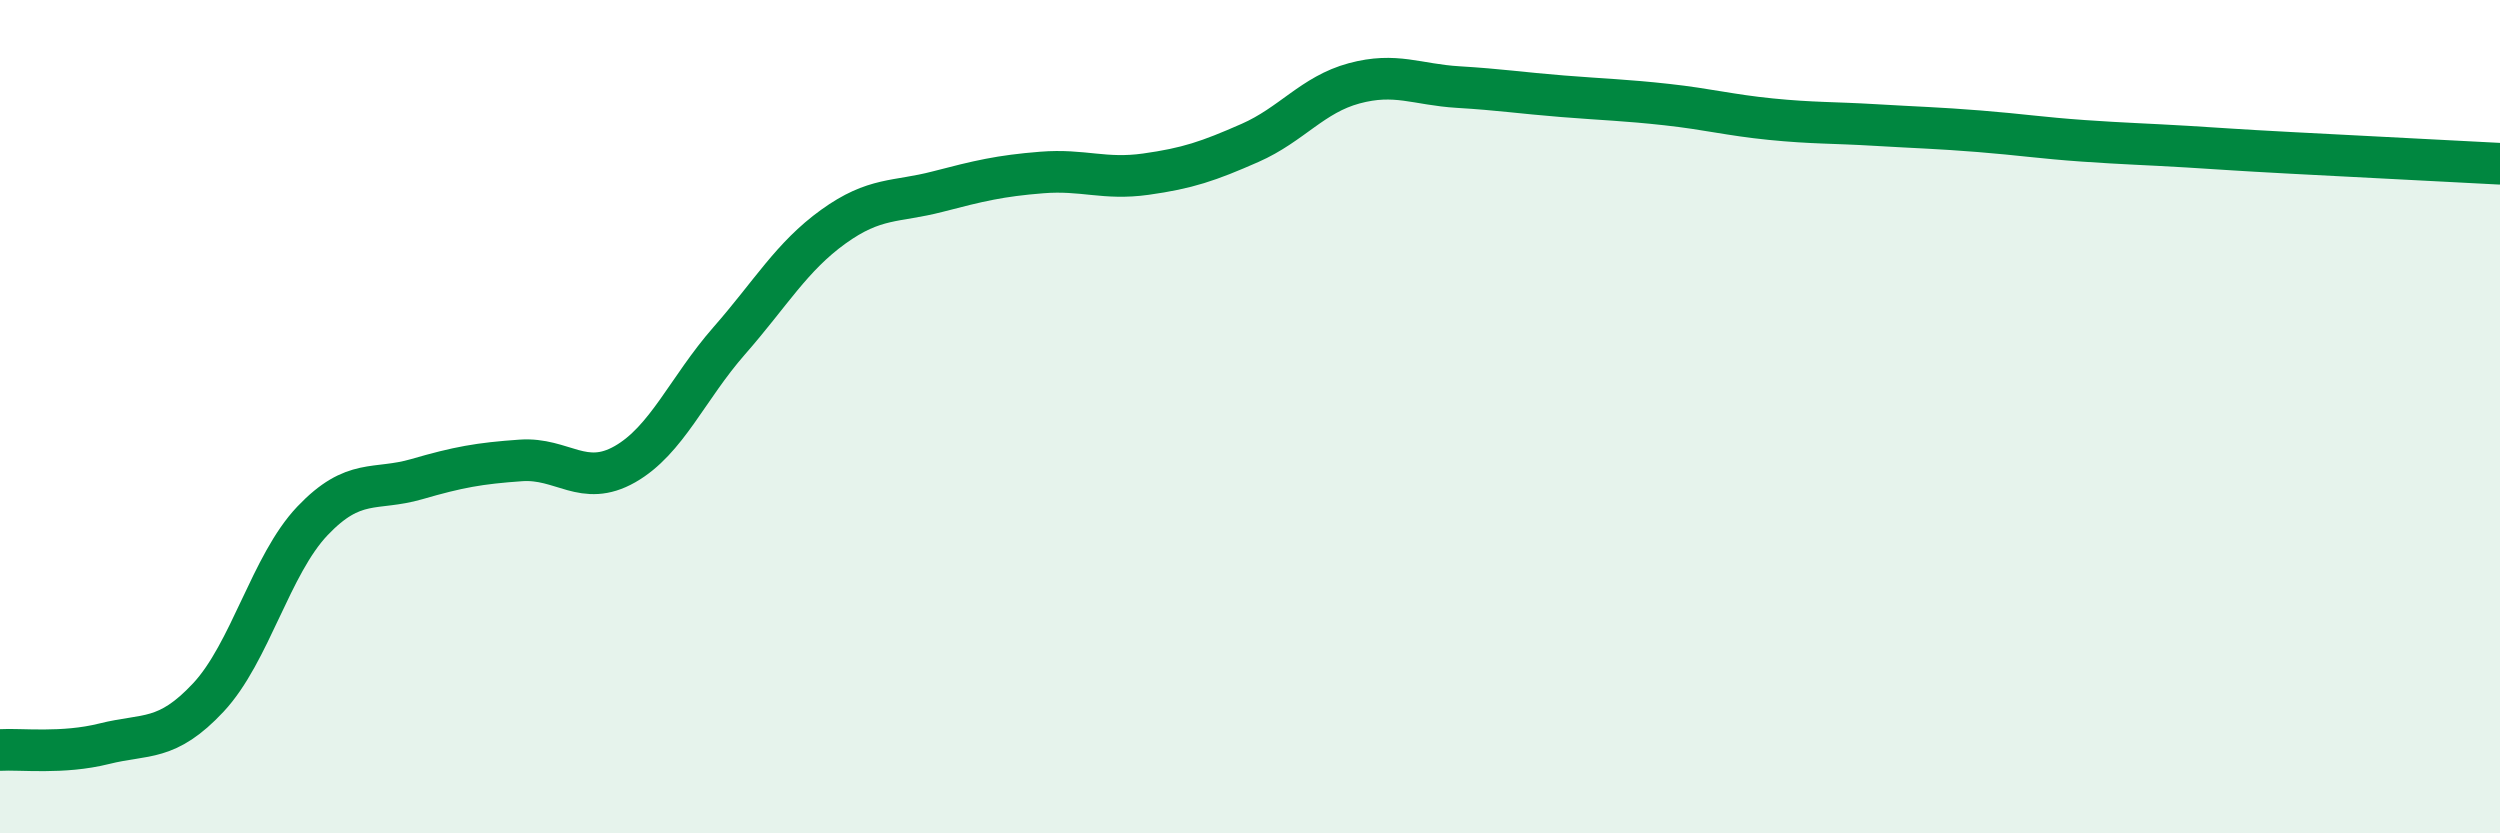 
    <svg width="60" height="20" viewBox="0 0 60 20" xmlns="http://www.w3.org/2000/svg">
      <path
        d="M 0,18 C 0.5,17.97 1.5,18.1 2.5,17.85 C 3.5,17.6 4,17.81 5,16.74 C 6,15.67 6.5,13.55 7.5,12.5 C 8.5,11.45 9,11.79 10,11.5 C 11,11.21 11.5,11.12 12.5,11.05 C 13.5,10.98 14,11.71 15,11.14 C 16,10.57 16.5,9.32 17.5,8.18 C 18.5,7.04 19,6.16 20,5.44 C 21,4.72 21.5,4.86 22.5,4.6 C 23.5,4.34 24,4.22 25,4.14 C 26,4.06 26.5,4.32 27.5,4.18 C 28.5,4.04 29,3.87 30,3.43 C 31,2.99 31.5,2.27 32.5,2 C 33.5,1.73 34,2.03 35,2.09 C 36,2.15 36.5,2.23 37.5,2.31 C 38.5,2.39 39,2.4 40,2.51 C 41,2.62 41.5,2.76 42.5,2.86 C 43.5,2.96 44,2.94 45,3 C 46,3.06 46.5,3.07 47.5,3.15 C 48.5,3.23 49,3.31 50,3.38 C 51,3.45 51.5,3.46 52.5,3.52 C 53.5,3.58 53.5,3.59 55,3.67 C 56.5,3.75 59,3.88 60,3.93L60 20L0 20Z"
        fill="#008740"
        opacity="0.1"
        stroke-linecap="round"
        stroke-linejoin="round"
      />
      <path
        d="M 0,18 C 0.5,17.97 1.5,18.1 2.5,17.85 C 3.5,17.6 4,17.81 5,16.74 C 6,15.67 6.5,13.55 7.5,12.5 C 8.5,11.45 9,11.79 10,11.5 C 11,11.21 11.5,11.12 12.5,11.05 C 13.5,10.98 14,11.71 15,11.14 C 16,10.57 16.5,9.32 17.5,8.18 C 18.5,7.04 19,6.16 20,5.44 C 21,4.72 21.5,4.86 22.5,4.6 C 23.5,4.34 24,4.22 25,4.14 C 26,4.06 26.5,4.32 27.5,4.18 C 28.5,4.04 29,3.87 30,3.43 C 31,2.99 31.5,2.27 32.5,2 C 33.5,1.73 34,2.03 35,2.09 C 36,2.15 36.5,2.23 37.5,2.31 C 38.5,2.39 39,2.4 40,2.51 C 41,2.62 41.5,2.76 42.5,2.86 C 43.5,2.96 44,2.94 45,3 C 46,3.06 46.5,3.07 47.5,3.15 C 48.5,3.23 49,3.31 50,3.38 C 51,3.45 51.5,3.46 52.5,3.52 C 53.5,3.58 53.5,3.59 55,3.67 C 56.5,3.75 59,3.88 60,3.93"
        stroke="#008740"
        stroke-width="1"
        fill="none"
        stroke-linecap="round"
        stroke-linejoin="round"
      />
    </svg>
  